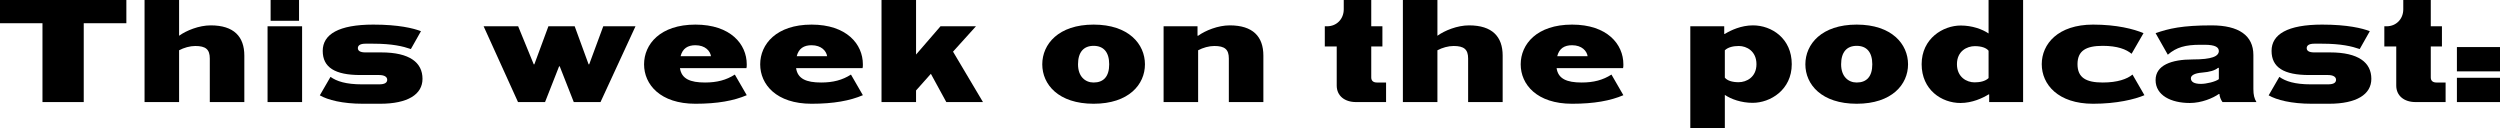 <?xml version="1.0" encoding="UTF-8"?><svg data-id="Layer_1" xmlns="http://www.w3.org/2000/svg" viewBox="0 0 1227.059 62.998"><path d="M41.099,50.099h-20.25V11.4H0V0h62.022v11.4h-20.924v38.698Z"/><path d="M119.923,27.3v22.799h-16.949v-21.374c0-4.5-2.025-6.15-7.125-6.15-2.625,0-5.549.825-7.95,2.101v25.424h-16.949V0h16.949v17.55c3.525-2.55,9.75-5.1,15.524-5.1,11.4,0,16.5,5.55,16.5,14.85Z"/><path d="M148.274,12.9v37.198h-16.95V12.9h16.95ZM132.824,0h13.95v10.2h-13.95V0Z"/><path d="M183.222,12.075c12.45,0,19.649,1.8,23.399,3.225l-4.95,8.774c-3.899-1.35-9.149-2.625-18.449-2.625h-3.899c-2.475,0-3.675.825-3.675,2.175s1.2,2.101,3.675,2.101h7.799c14.024,0,20.25,5.024,20.25,12.975,0,7.649-7.275,12.225-20.774,12.225h-8.475c-10.05,0-17.25-1.875-21.149-4.125l5.25-9.075c3,2.175,7.575,3.675,15.449,3.675h8.4c2.925,0,3.975-.899,3.975-2.25s-1.275-2.324-3.975-2.324h-9.225c-12.45,0-18.449-3.75-18.449-11.85s7.8-12.899,24.824-12.899Z"/><path d="M254.321,12.9l7.65,18.674h.3l6.9-18.674h12.899l6.825,18.674h.3l6.9-18.674h15.824l-17.174,37.198h-13.125l-6.899-17.55h-.3l-6.899,17.55h-13.274l-16.875-37.198h16.949Z"/><path d="M341.321,12.075c17.249,0,25.199,9.6,25.199,19.499,0,.75,0,1.35-.15,1.875h-32.624c.75,5.25,5.024,7.05,12.299,7.05,5.85,0,10.425-1.2,14.625-3.9l5.85,10.125c-6.3,2.7-14.324,4.2-25.199,4.2-17.25,0-25.199-9.45-25.199-19.35s7.95-19.499,25.199-19.499ZM334.046,27.6h14.924c-.375-2.55-2.775-5.4-7.649-5.4-3.75,0-6.3,1.575-7.275,5.4Z"/><path d="M398.321,12.075c17.249,0,25.199,9.6,25.199,19.499,0,.75,0,1.35-.15,1.875h-32.624c.75,5.25,5.024,7.05,12.299,7.05,5.85,0,10.425-1.2,14.625-3.9l5.85,10.125c-6.3,2.7-14.324,4.2-25.199,4.2-17.25,0-25.199-9.45-25.199-19.35s7.95-19.499,25.199-19.499ZM391.046,27.6h14.924c-.375-2.55-2.775-5.4-7.649-5.4-3.75,0-6.3,1.575-7.275,5.4Z"/><path d="M449.621,0v26.774l11.999-13.874h17.399l-11.25,12.449,14.7,24.749h-18l-7.575-13.875-7.274,8.175v5.7h-16.95V0h16.95Z"/><path d="M536.769,12.075c17.249,0,25.199,9.6,25.199,19.499s-7.95,19.35-25.199,19.35-25.199-9.45-25.199-19.35,7.95-19.499,25.199-19.499ZM536.769,40.499c4.875,0,7.649-2.925,7.649-8.925s-2.775-9.074-7.649-9.074-7.65,3.074-7.65,9.074,3.525,8.925,7.65,8.925Z"/><path d="M620.092,27.3v22.799h-16.949v-21.374c0-4.5-2.025-6.15-7.125-6.15-2.625,0-5.55.825-7.949,2.101v25.424h-16.95V12.9h16.649v4.649h.3c3.524-2.55,9.75-5.1,15.524-5.1,11.4,0,16.5,5.55,16.5,14.85Z"/><path d="M650.244,22.8v-9.899h1.125c4.725,0,8.174-3.601,8.174-8.325V0h13.5v12.9h5.475v9.899h-5.475v15.224c0,1.726,1.125,2.476,2.774,2.476h4.5v9.6h-14.774c-5.55,0-9.449-3.075-9.449-8.1v-19.199h-5.85Z"/><path d="M737.542,27.3v22.799h-16.95v-21.374c0-4.5-2.024-6.15-7.124-6.15-2.625,0-5.55.825-7.95,2.101v25.424h-16.949V0h16.949v17.55c3.525-2.55,9.75-5.1,15.524-5.1,11.399,0,16.5,5.55,16.5,14.85Z"/><path d="M771.591,12.075c17.249,0,25.199,9.6,25.199,19.499,0,.75,0,1.35-.15,1.875h-32.624c.75,5.25,5.025,7.05,12.3,7.05,5.85,0,10.425-1.2,14.624-3.9l5.851,10.125c-6.3,2.7-14.325,4.2-25.199,4.2-17.249,0-25.199-9.45-25.199-19.35s7.95-19.499,25.199-19.499ZM764.317,27.6h14.924c-.375-2.55-2.774-5.4-7.649-5.4-3.75,0-6.3,1.575-7.274,5.4Z"/><path d="M860.24,50.474c-5.55,0-10.574-1.8-13.649-3.9v16.425h-16.949V12.9h16.649v3.749h.3c2.925-1.8,8.025-4.199,13.8-4.199,9.225,0,19.049,6.449,19.049,19.049s-10.499,18.975-19.199,18.975ZM846.59,24.675v13.424c1.125,1.425,3.525,2.25,6.75,2.25,3.899,0,8.774-2.475,8.774-8.85s-4.8-8.925-8.624-8.925c-2.625,0-5.25.525-6.9,2.101Z"/><path d="M911.315,12.075c17.249,0,25.199,9.6,25.199,19.499s-7.95,19.35-25.199,19.35-25.199-9.45-25.199-19.35,7.95-19.499,25.199-19.499ZM911.315,40.499c4.875,0,7.649-2.925,7.649-8.925s-2.774-9.074-7.649-9.074-7.649,3.074-7.649,9.074,3.524,8.925,7.649,8.925Z"/><path d="M962.389,12.525c5.55,0,10.574,1.8,13.649,3.899V0h16.949v50.099h-16.649v-3.75h-.3c-2.925,1.8-8.024,4.2-13.8,4.2-9.225,0-19.049-6.45-19.049-19.05s10.499-18.974,19.199-18.974ZM976.039,38.324v-13.425c-1.125-1.425-3.525-2.25-6.75-2.25-3.899,0-8.774,2.475-8.774,8.85s4.8,8.925,8.625,8.925c2.624,0,5.249-.525,6.899-2.1Z"/><path d="M1032.063,40.499c7.274,0,12-1.726,14.624-3.9l5.851,10.125c-4.726,2.024-13.649,4.2-25.199,4.2-17.249,0-25.199-9.525-25.199-19.425s7.95-19.424,25.199-19.424c11.55,0,20.024,2.175,24.749,4.199l-5.85,10.125c-2.625-2.175-6.9-3.899-14.175-3.899-8.1,0-12.374,2.324-12.374,8.999s4.274,9,12.374,9Z"/><path d="M1106.011,26.999v16.649c0,3,.449,4.65,1.5,6.45h-16.649c-.825-1.05-1.5-2.851-1.5-3.975h-.3c-2.851,2.024-8.475,4.425-14.25,4.425-9.225,0-16.799-3.75-16.799-11.25,0-7.274,7.725-10.125,18.224-10.125,9.6,0,12.675-1.574,12.825-4.05,0-1.875-1.575-3.149-7.05-3.149h-2.101c-7.199,0-11.699,1.2-15.899,4.875l-5.999-10.575c6.449-2.25,12.975-3.824,27.523-3.824,13.274,0,20.475,4.949,20.475,14.549ZM1089.062,38.849v-5.55h-.375c-1.575,1.275-4.05,2.025-7.8,2.325-3.976.3-5.55,1.5-5.55,2.774,0,1.726,1.5,2.775,4.949,2.775,2.625,0,7.125-1.05,8.775-2.325Z"/><path d="M1139.762,12.075c12.449,0,19.649,1.8,23.399,3.225l-4.95,8.774c-3.899-1.35-9.149-2.625-18.449-2.625h-3.899c-2.476,0-3.675.825-3.675,2.175s1.199,2.101,3.675,2.101h7.8c14.024,0,20.249,5.024,20.249,12.975,0,7.649-7.275,12.225-20.774,12.225h-8.475c-10.05,0-17.249-1.875-21.149-4.125l5.25-9.075c3,2.175,7.575,3.675,15.449,3.675h8.399c2.926,0,3.976-.899,3.976-2.25s-1.275-2.324-3.976-2.324h-9.225c-12.449,0-18.449-3.75-18.449-11.85s7.8-12.899,24.824-12.899Z"/><path d="M1170.287,22.8v-9.899h1.125c4.725,0,8.174-3.601,8.174-8.325V0h13.5v12.9h5.475v9.899h-5.475v15.224c0,1.726,1.125,2.476,2.774,2.476h4.5v9.6h-14.774c-5.55,0-9.449-3.075-9.449-8.1v-19.199h-5.85Z"/><path d="M1205.91,23.1h21.149v11.925h-21.149v-11.925ZM1205.91,38.174h21.149v11.925h-21.149v-11.925Z"/></svg>